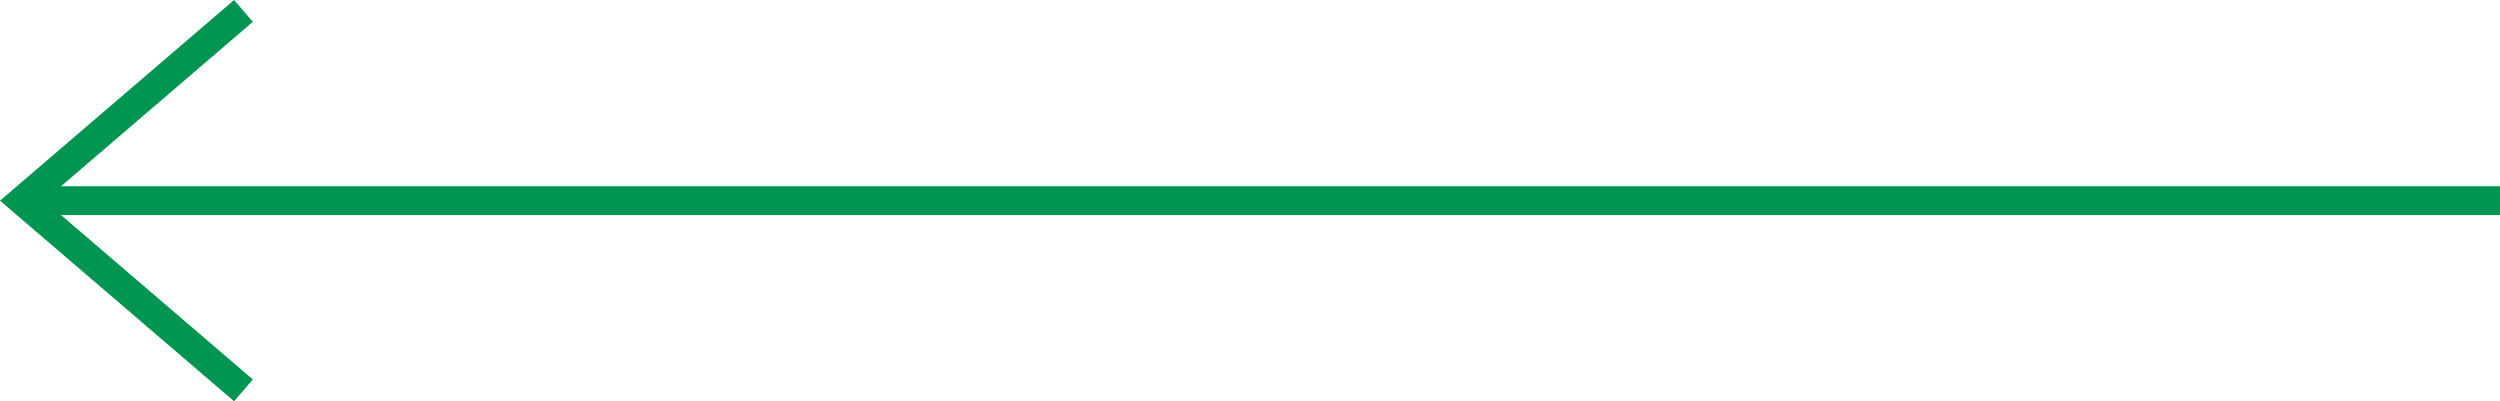 <svg xmlns="http://www.w3.org/2000/svg" width="86.868" height="13.943" viewBox="0 0 86.868 13.943">
  <g id="Group_1288" data-name="Group 1288" transform="translate(86.868 13.564) rotate(180)">
    <path id="Path_2103" data-name="Path 2103" d="M347.383,562.625l7.691-6.592-7.691-6.592" transform="translate(-268.975 -549.441)" fill="none" stroke="#009550" stroke-miterlimit="10" stroke-width="1"/>
    <line id="Line_152" data-name="Line 152" x2="86.1" transform="translate(0 6.592)" fill="none" stroke="#009550" stroke-miterlimit="10" stroke-width="1"/>
  </g>
</svg>
